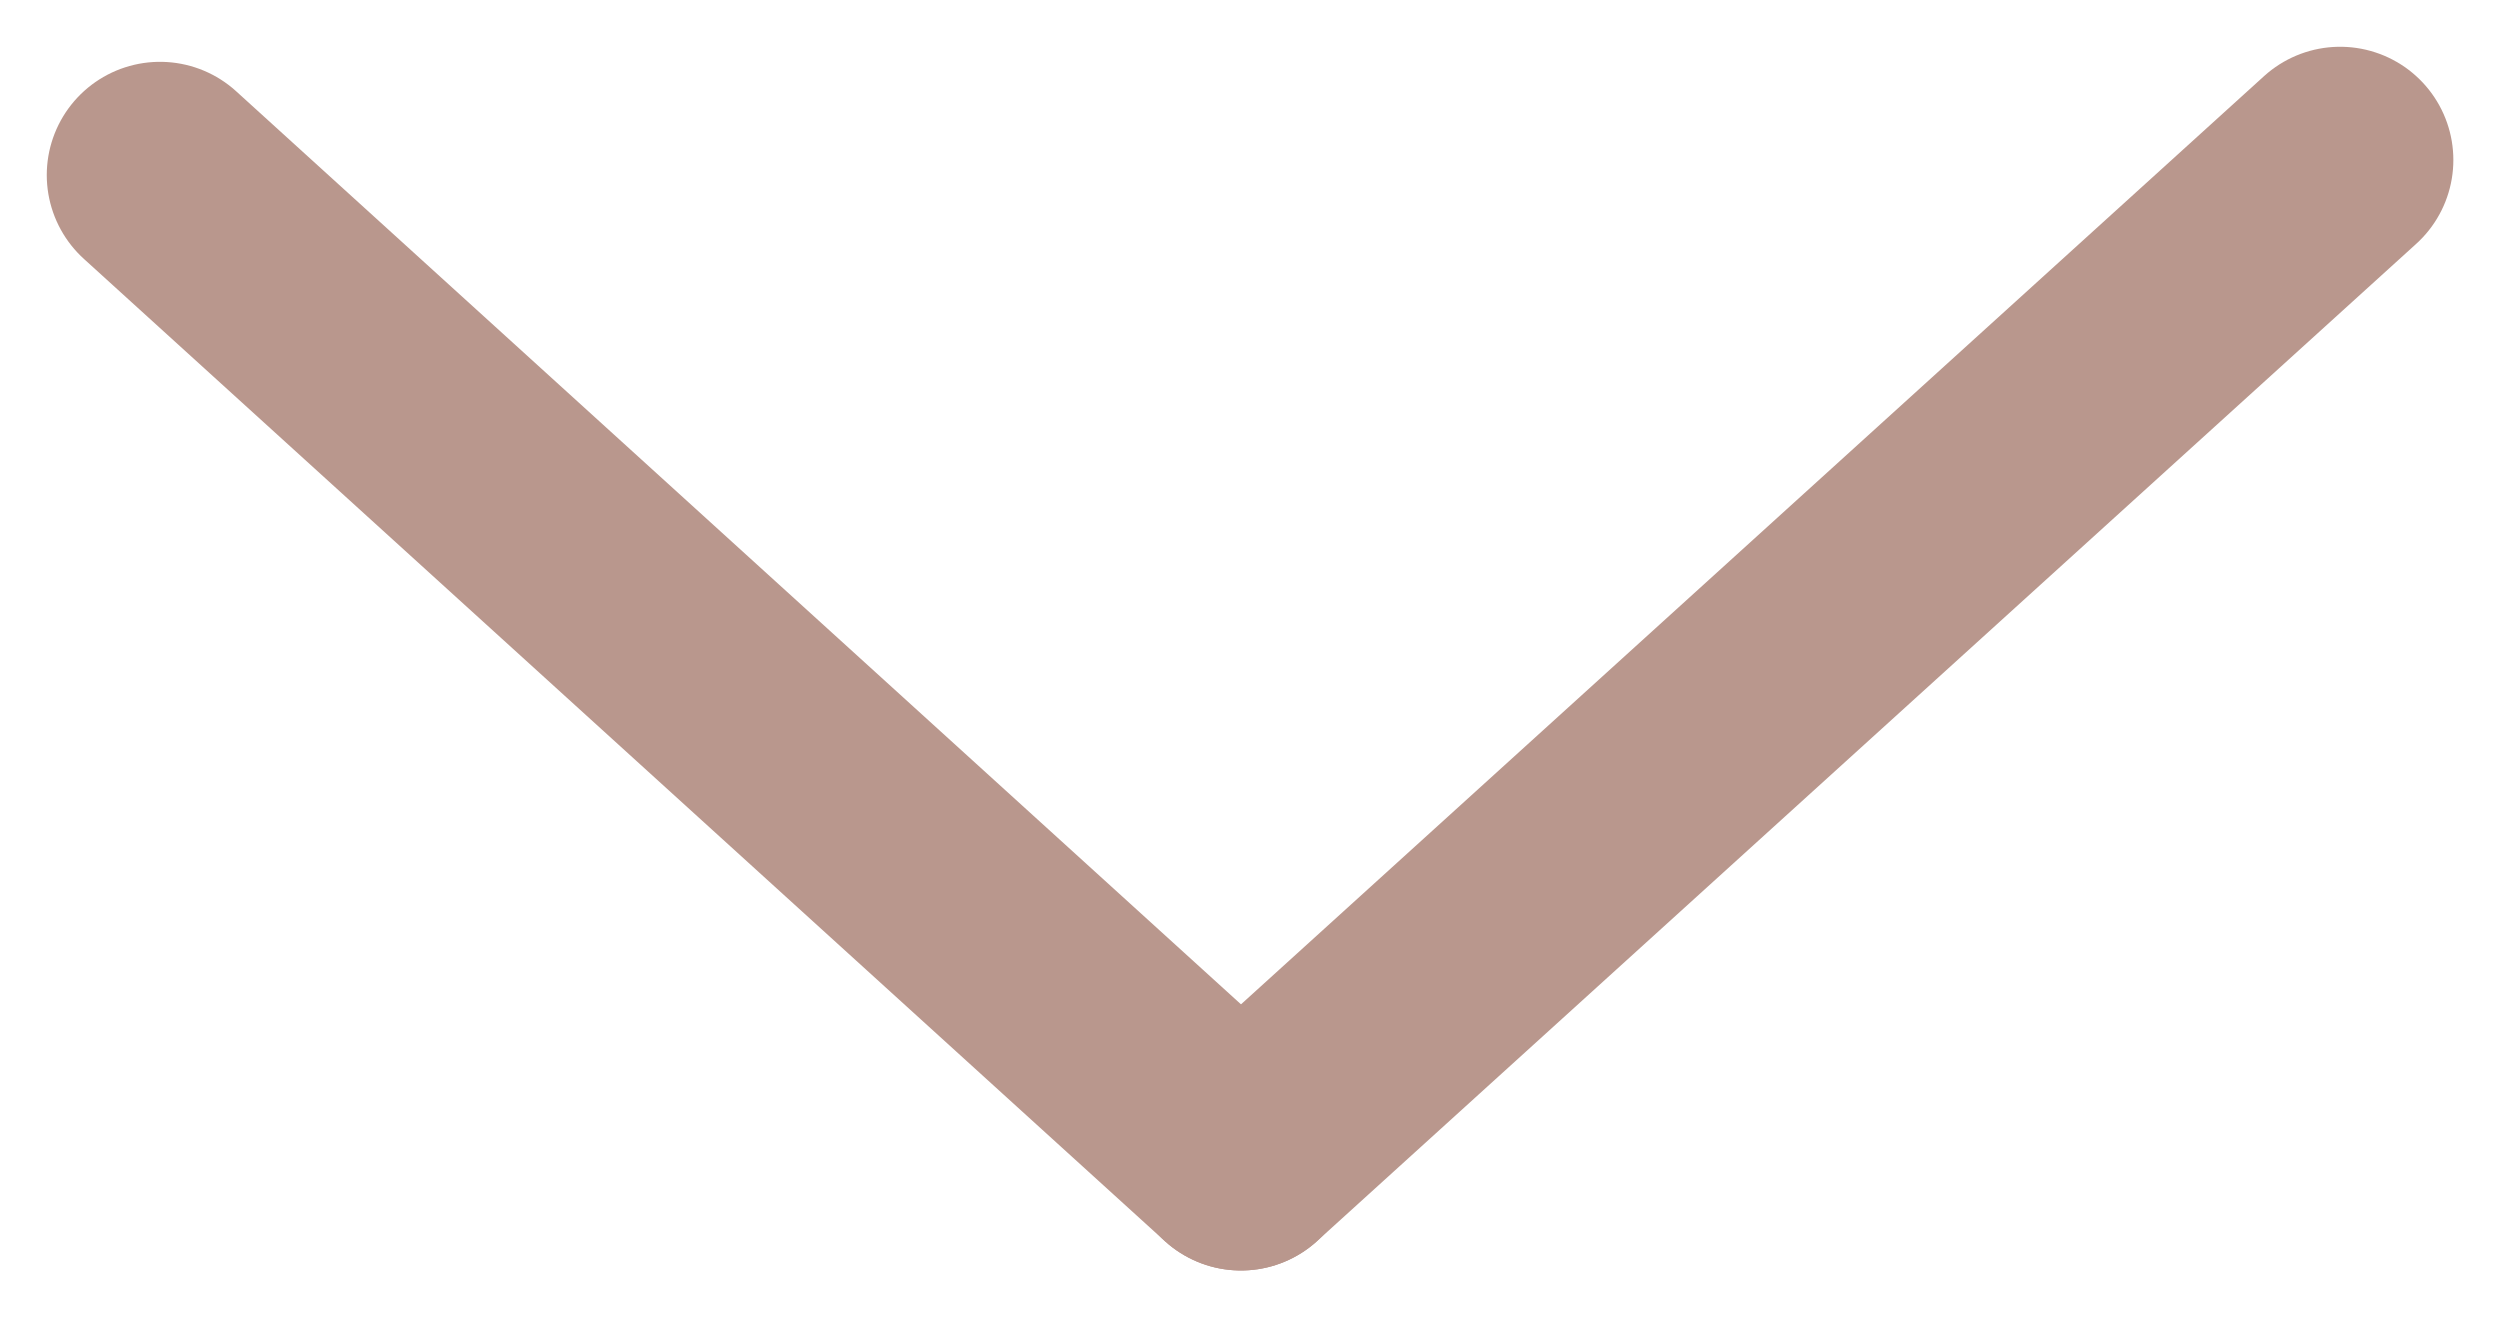 <svg xmlns="http://www.w3.org/2000/svg" width="22.08" height="11.633" viewBox="0 0 22.08 11.633"><g transform="translate(1.413 1.413)"><line x2="9.547" y2="8.675" transform="translate(0 0.133)" fill="none" stroke="#b9978d" stroke-linecap="round" stroke-width="2"/><line x1="9.708" y2="8.808" transform="translate(9.547)" fill="none" stroke="#b9978d" stroke-linecap="round" stroke-width="2"/></g></svg>